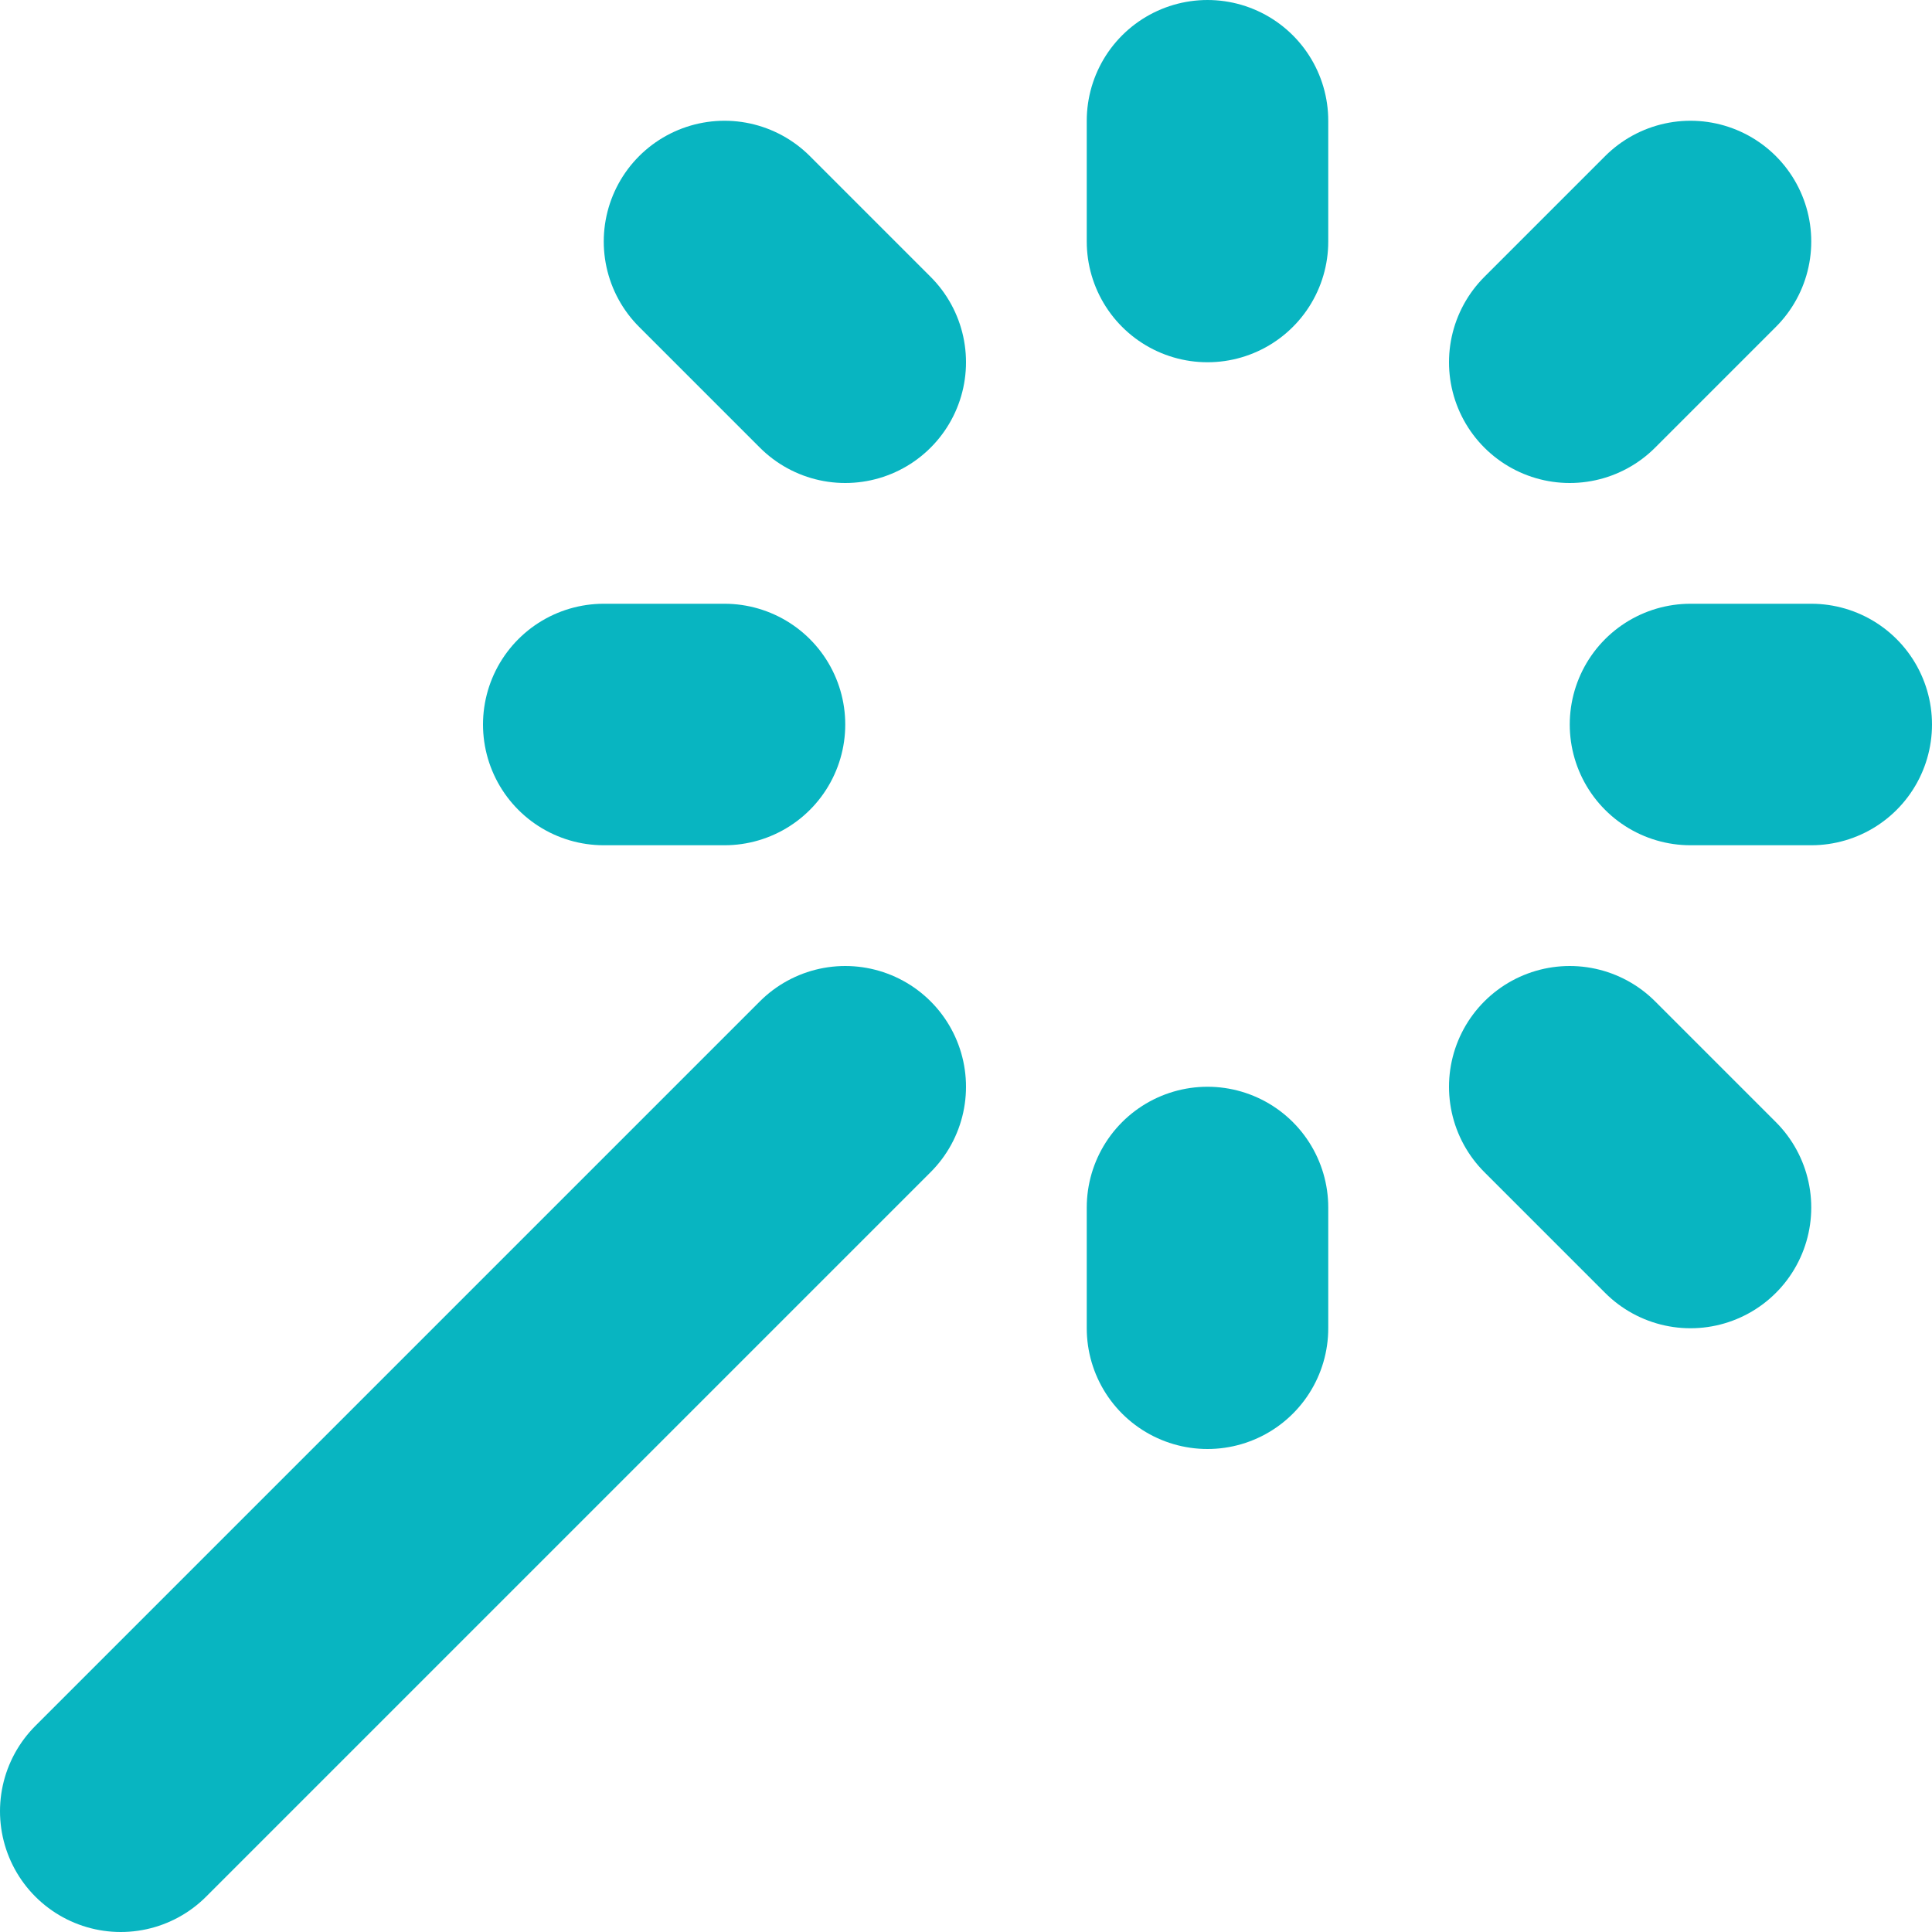<svg xmlns="http://www.w3.org/2000/svg" viewBox="0 0 16 16"><defs><style>.cls-1{fill:none;stroke:#08b5c1;stroke-linecap:round;stroke-linejoin:round;stroke-width:2px;}</style></defs><g id="Vrstva_2" data-name="Vrstva 2"><g id="ikony"><line class="cls-1" x1="1" y1="15" x2="7" y2="9"/><line class="cls-1" x1="10" y1="11" x2="10" y2="10"/><line class="cls-1" x1="10" y1="2" x2="10" y2="1"/><line class="cls-1" x1="5" y1="6" x2="6" y2="6"/><line class="cls-1" x1="14" y1="6" x2="15" y2="6"/><line class="cls-1" x1="13" y1="3" x2="14" y2="2"/><line class="cls-1" x1="6" y1="2" x2="7" y2="3"/><line class="cls-1" x1="13" y1="9" x2="14" y2="10"/></g></g></svg>